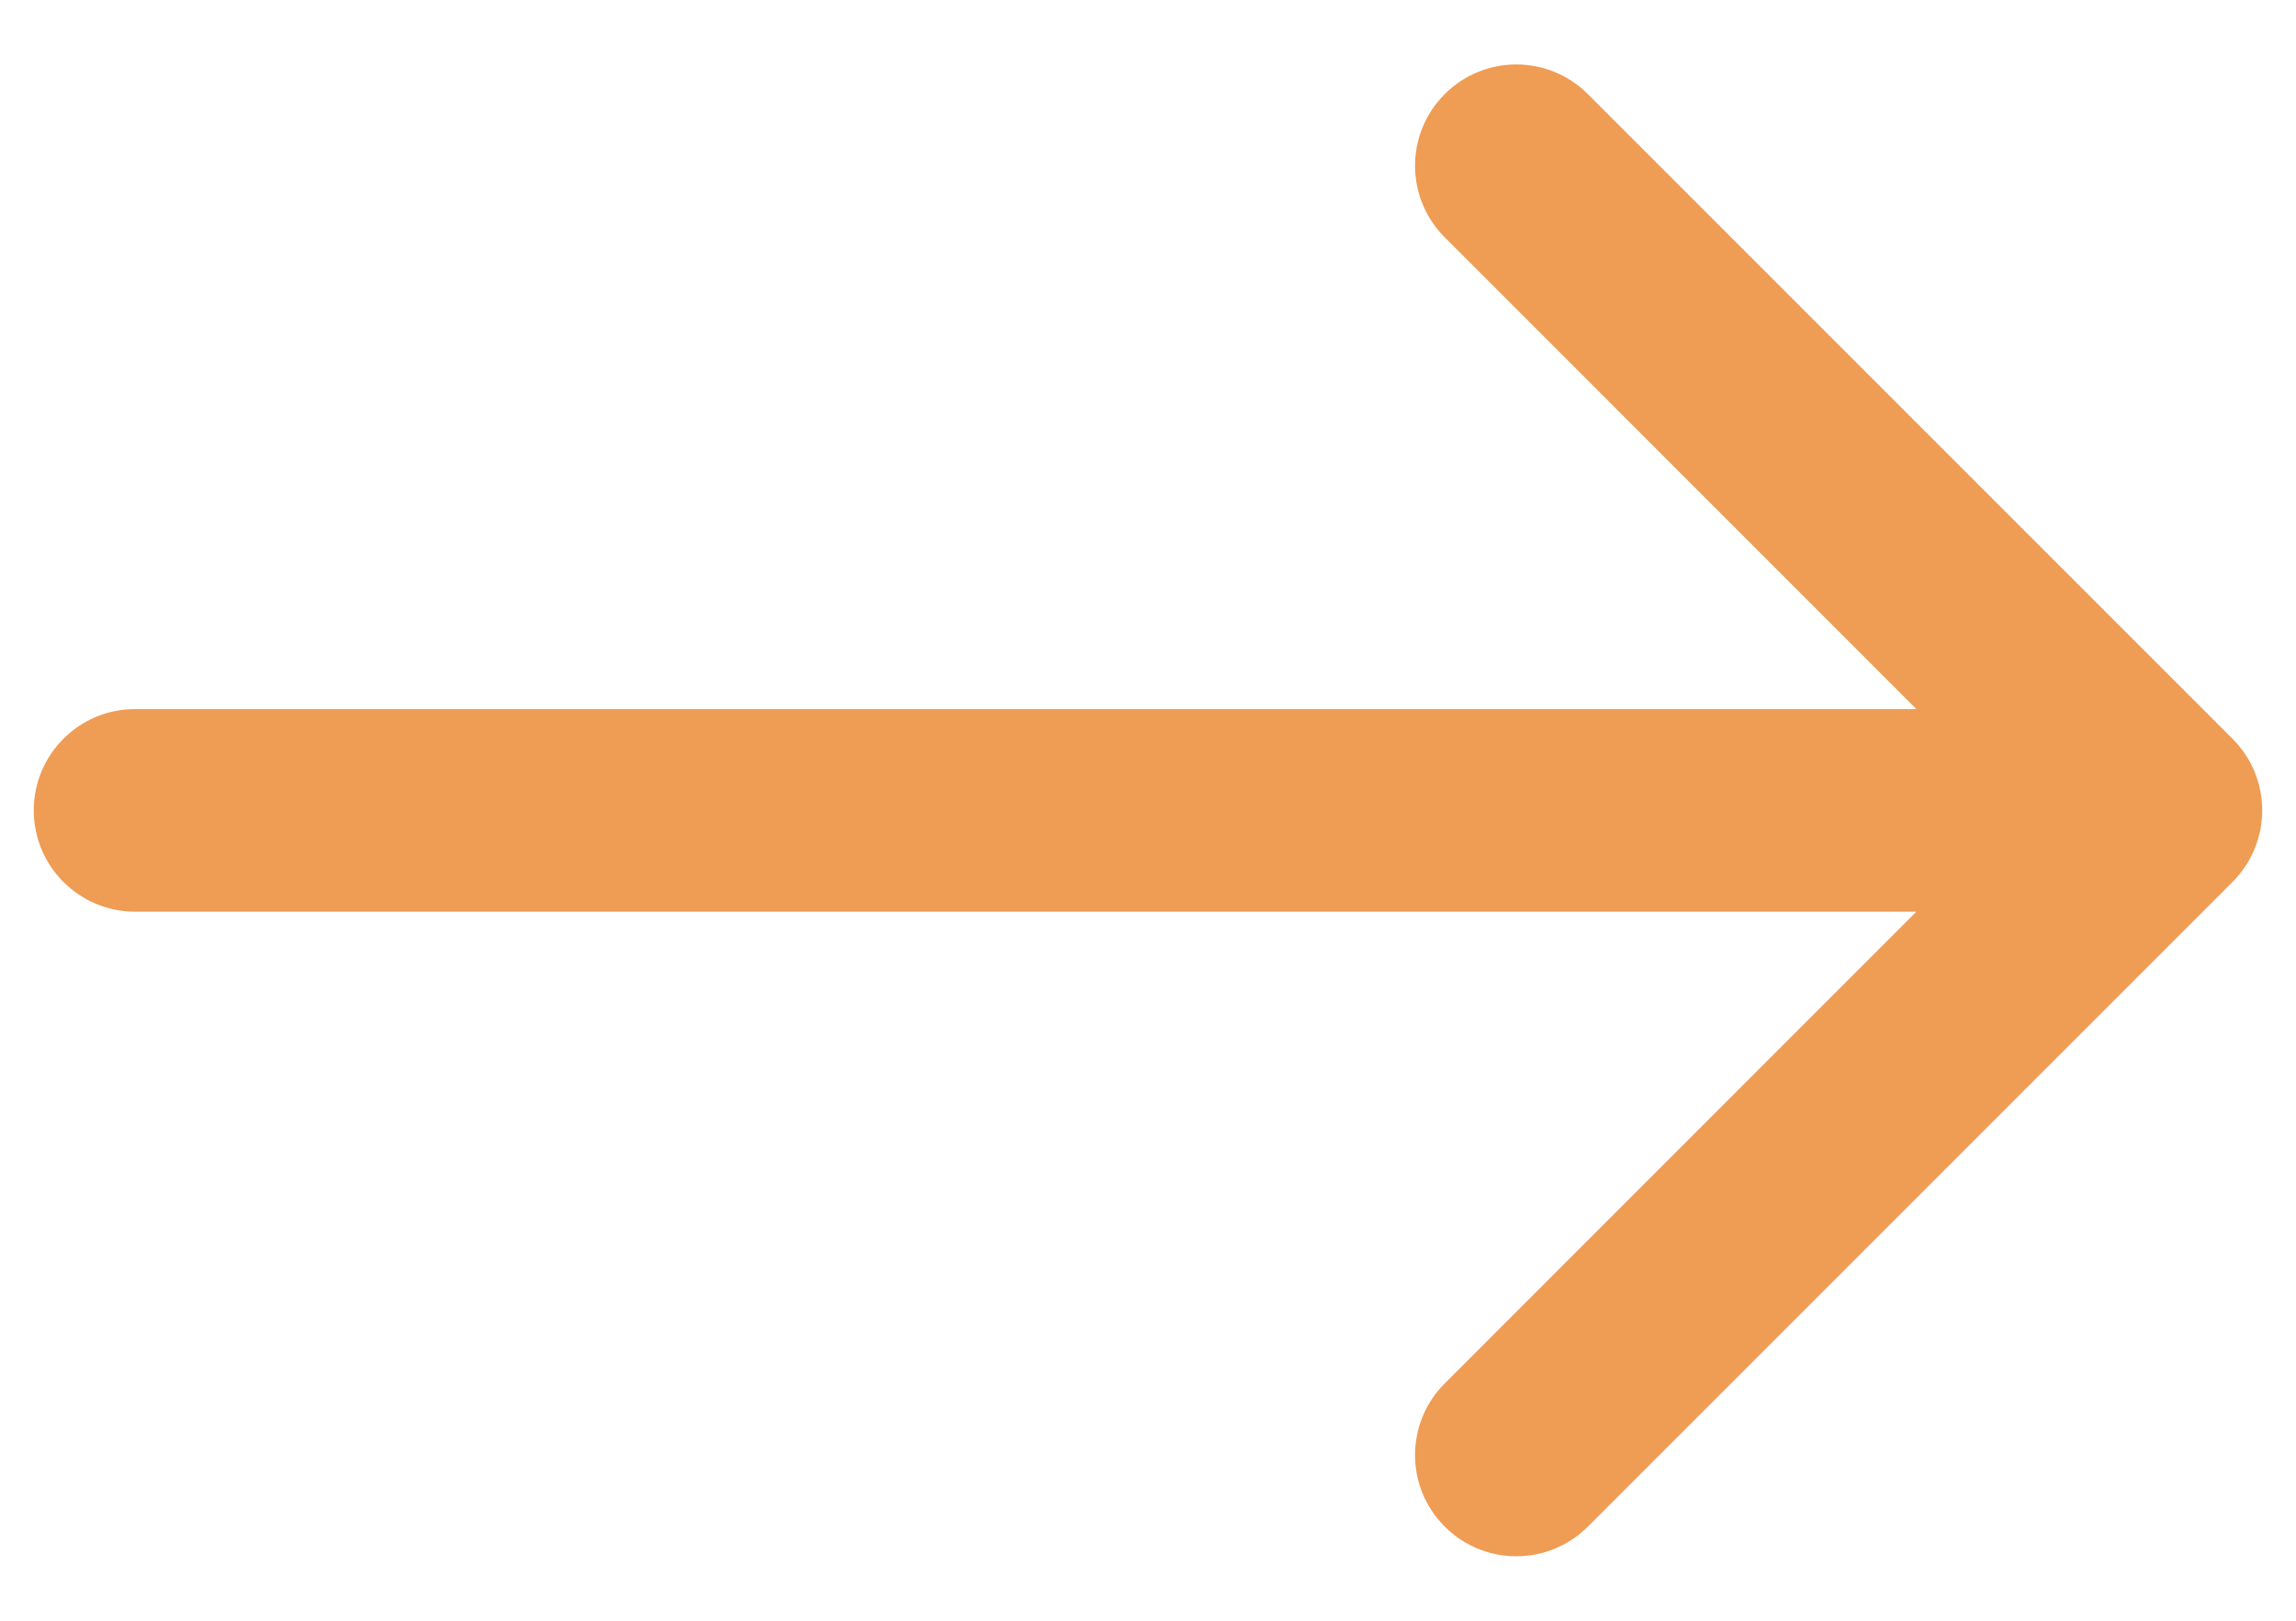 <?xml version="1.0" encoding="UTF-8"?> <svg xmlns="http://www.w3.org/2000/svg" width="17" height="12" viewBox="0 0 17 12" fill="none"> <path d="M1 5.25C0.586 5.25 0.25 5.586 0.25 6C0.25 6.414 0.586 6.75 1 6.75L1 5.25ZM16.53 6.53C16.823 6.237 16.823 5.763 16.53 5.47L11.757 0.697C11.464 0.404 10.99 0.404 10.697 0.697C10.404 0.99 10.404 1.464 10.697 1.757L14.939 6L10.697 10.243C10.404 10.536 10.404 11.01 10.697 11.303C10.99 11.596 11.464 11.596 11.757 11.303L16.53 6.53ZM1 6.75L16 6.75L16 5.25L1 5.25L1 6.75Z" fill="#EF9C54"></path> </svg> 